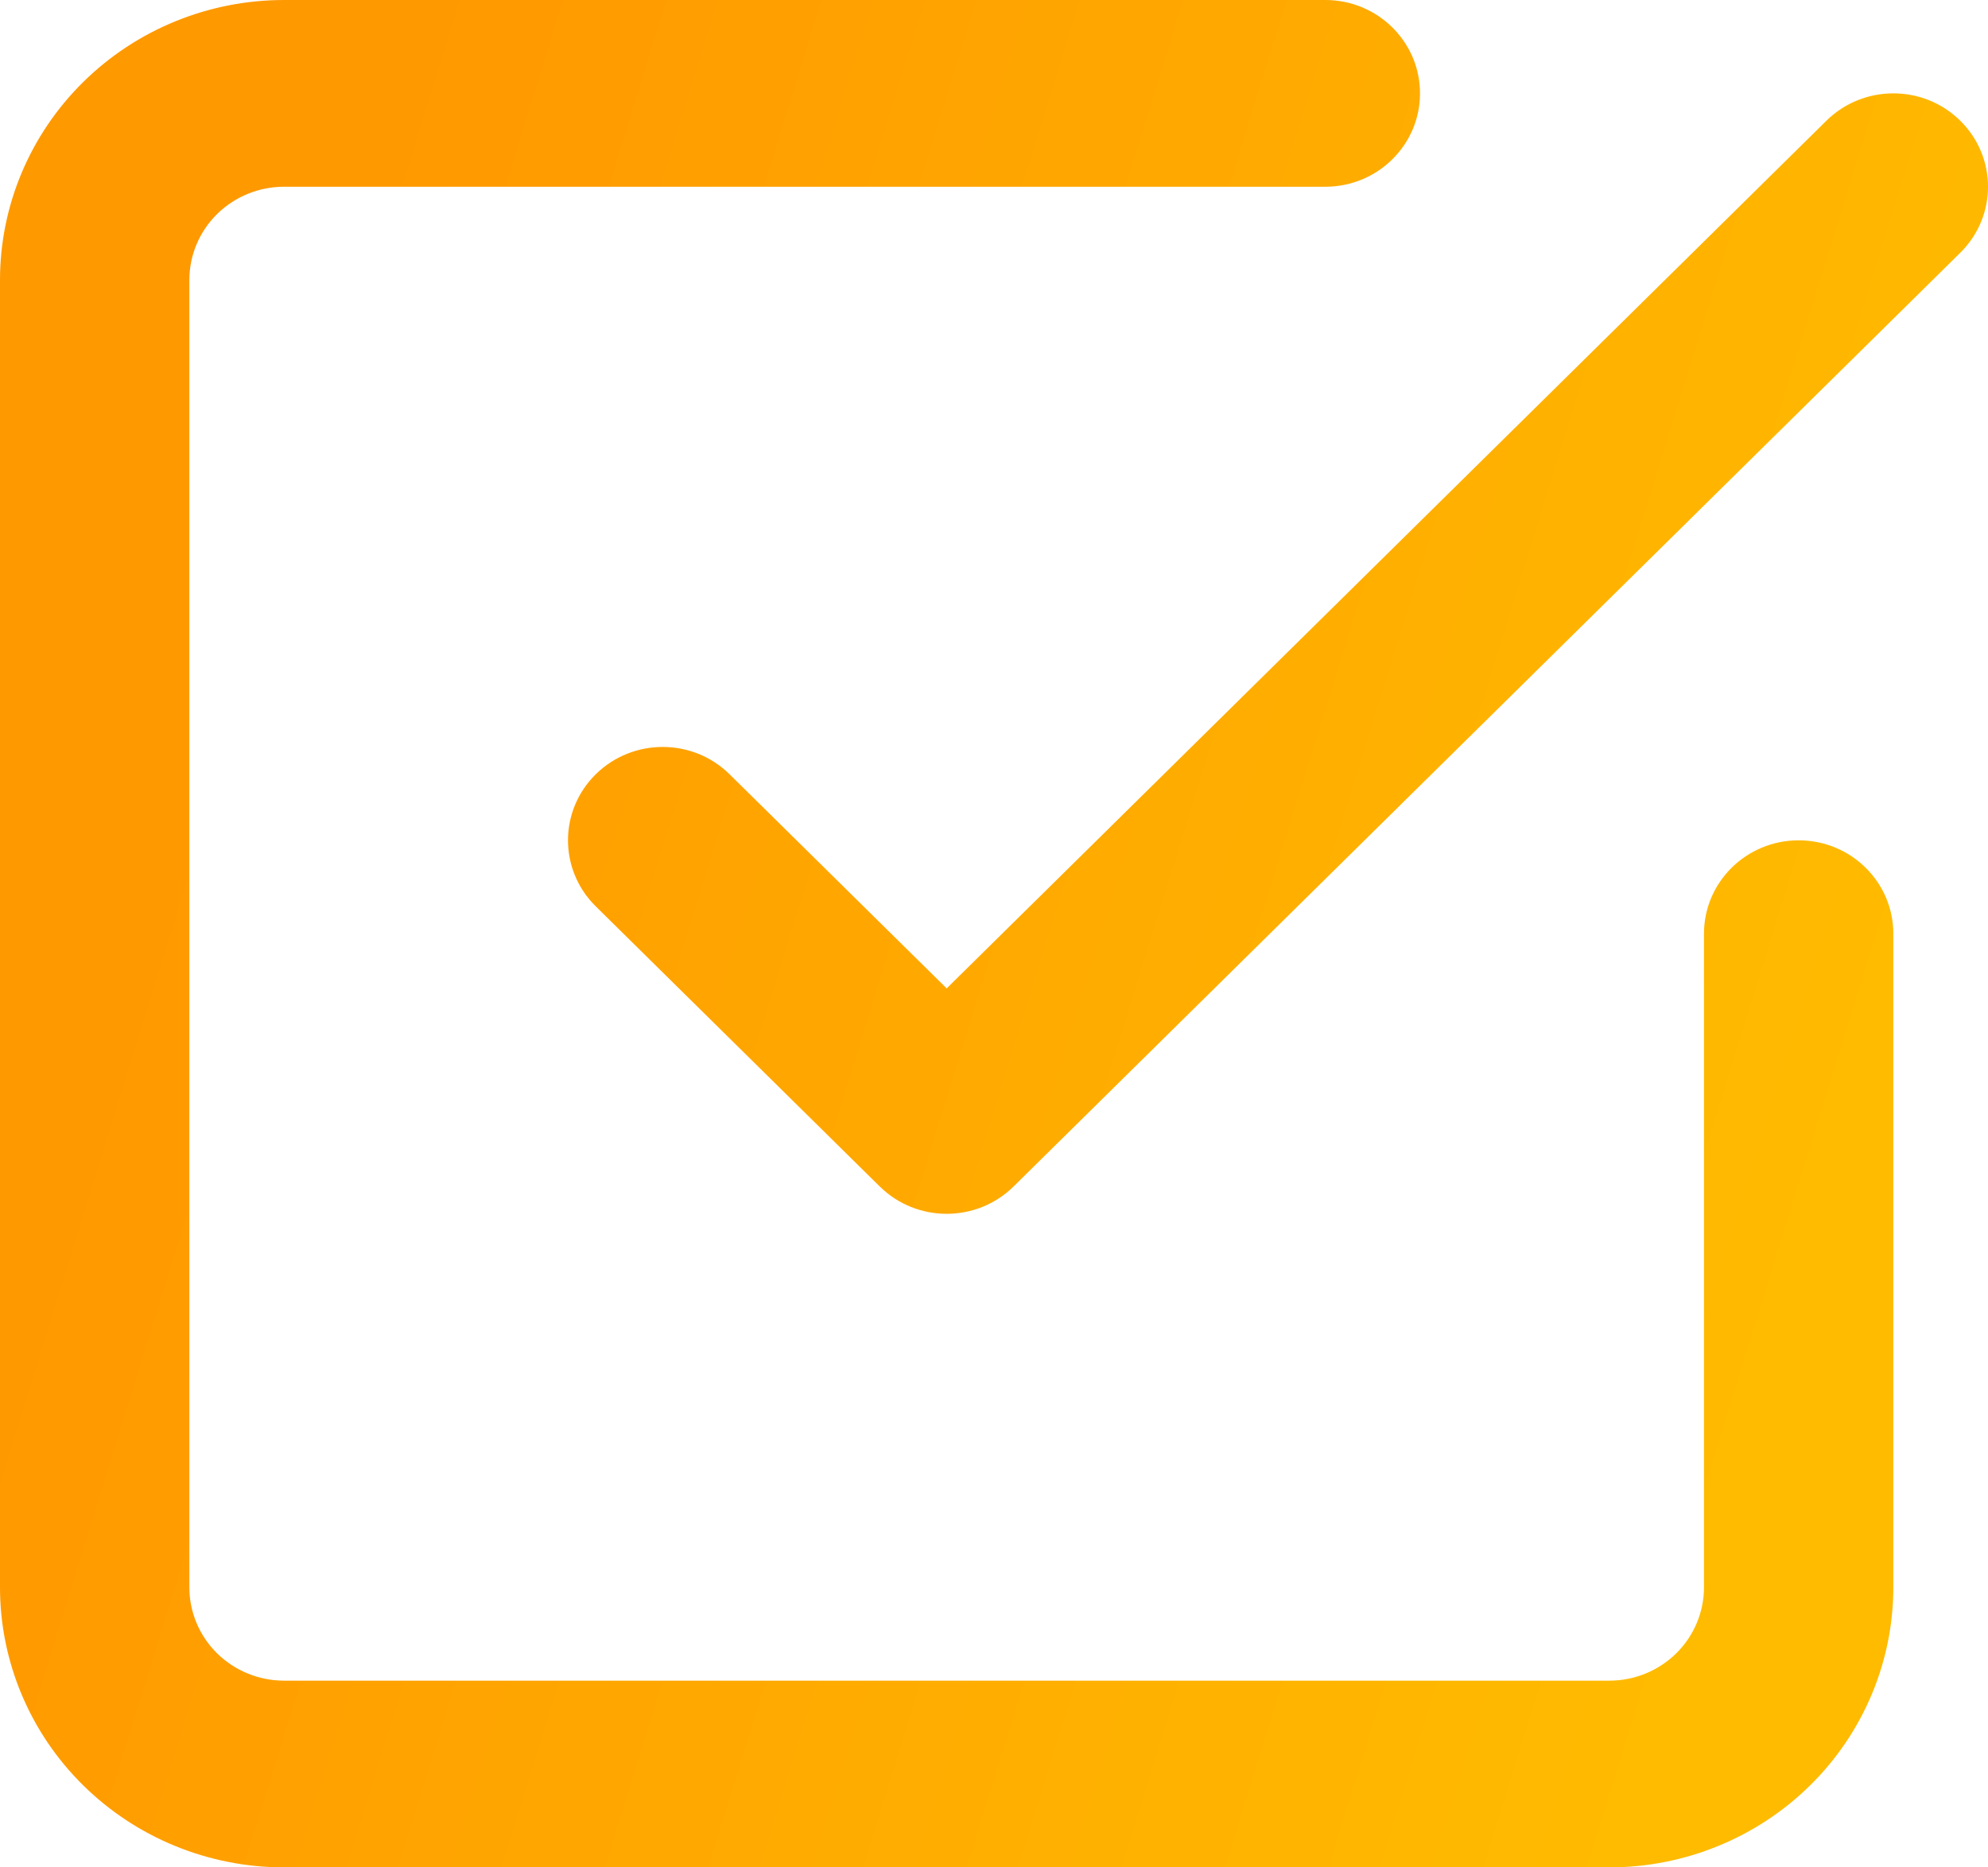 <svg xmlns="http://www.w3.org/2000/svg" width="66" height="62" viewBox="0 0 66 62" fill="none"><path fill-rule="evenodd" clip-rule="evenodd" d="M65.079 4.008C66.307 5.219 66.307 7.181 65.079 8.392L33.651 39.392C32.423 40.603 30.434 40.603 29.206 39.392L19.778 30.092C18.55 28.881 18.55 26.919 19.778 25.708C21.005 24.497 22.995 24.497 24.222 25.708L31.429 32.816L60.635 4.008C61.862 2.797 63.852 2.797 65.079 4.008Z" fill="url(#paint0_linear_1_995)"></path><path fill-rule="evenodd" clip-rule="evenodd" d="M9.429 6.2C8.595 6.2 7.796 6.527 7.206 7.108C6.617 7.689 6.286 8.478 6.286 9.3V52.7C6.286 53.522 6.617 54.311 7.206 54.892C7.796 55.473 8.595 55.8 9.429 55.8H53.429C54.262 55.8 55.062 55.473 55.651 54.892C56.24 54.311 56.571 53.522 56.571 52.7V31C56.571 29.288 57.978 27.9 59.714 27.9C61.45 27.9 62.857 29.288 62.857 31V52.7C62.857 55.166 61.864 57.532 60.096 59.276C58.327 61.02 55.929 62 53.429 62H9.429C6.928 62 4.53 61.02 2.762 59.276C0.993 57.532 0 55.166 0 52.7V9.3C0 6.833 0.993 4.468 2.762 2.724C4.53 0.98 6.928 0 9.429 0H44C45.736 0 47.143 1.388 47.143 3.1C47.143 4.812 45.736 6.2 44 6.2H9.429Z" fill="url(#paint1_linear_1_995)"></path><defs><linearGradient id="paint0_linear_1_995" x1="15.88" y1="-4.758" x2="69.1" y2="11.725" gradientUnits="userSpaceOnUse"><stop stop-color="#FF9900"></stop><stop offset="1" stop-color="#FFBB00"></stop></linearGradient><linearGradient id="paint1_linear_1_995" x1="15.88" y1="-4.758" x2="69.1" y2="11.725" gradientUnits="userSpaceOnUse"><stop stop-color="#FF9900"></stop><stop offset="1" stop-color="#FFBB00"></stop></linearGradient></defs></svg>